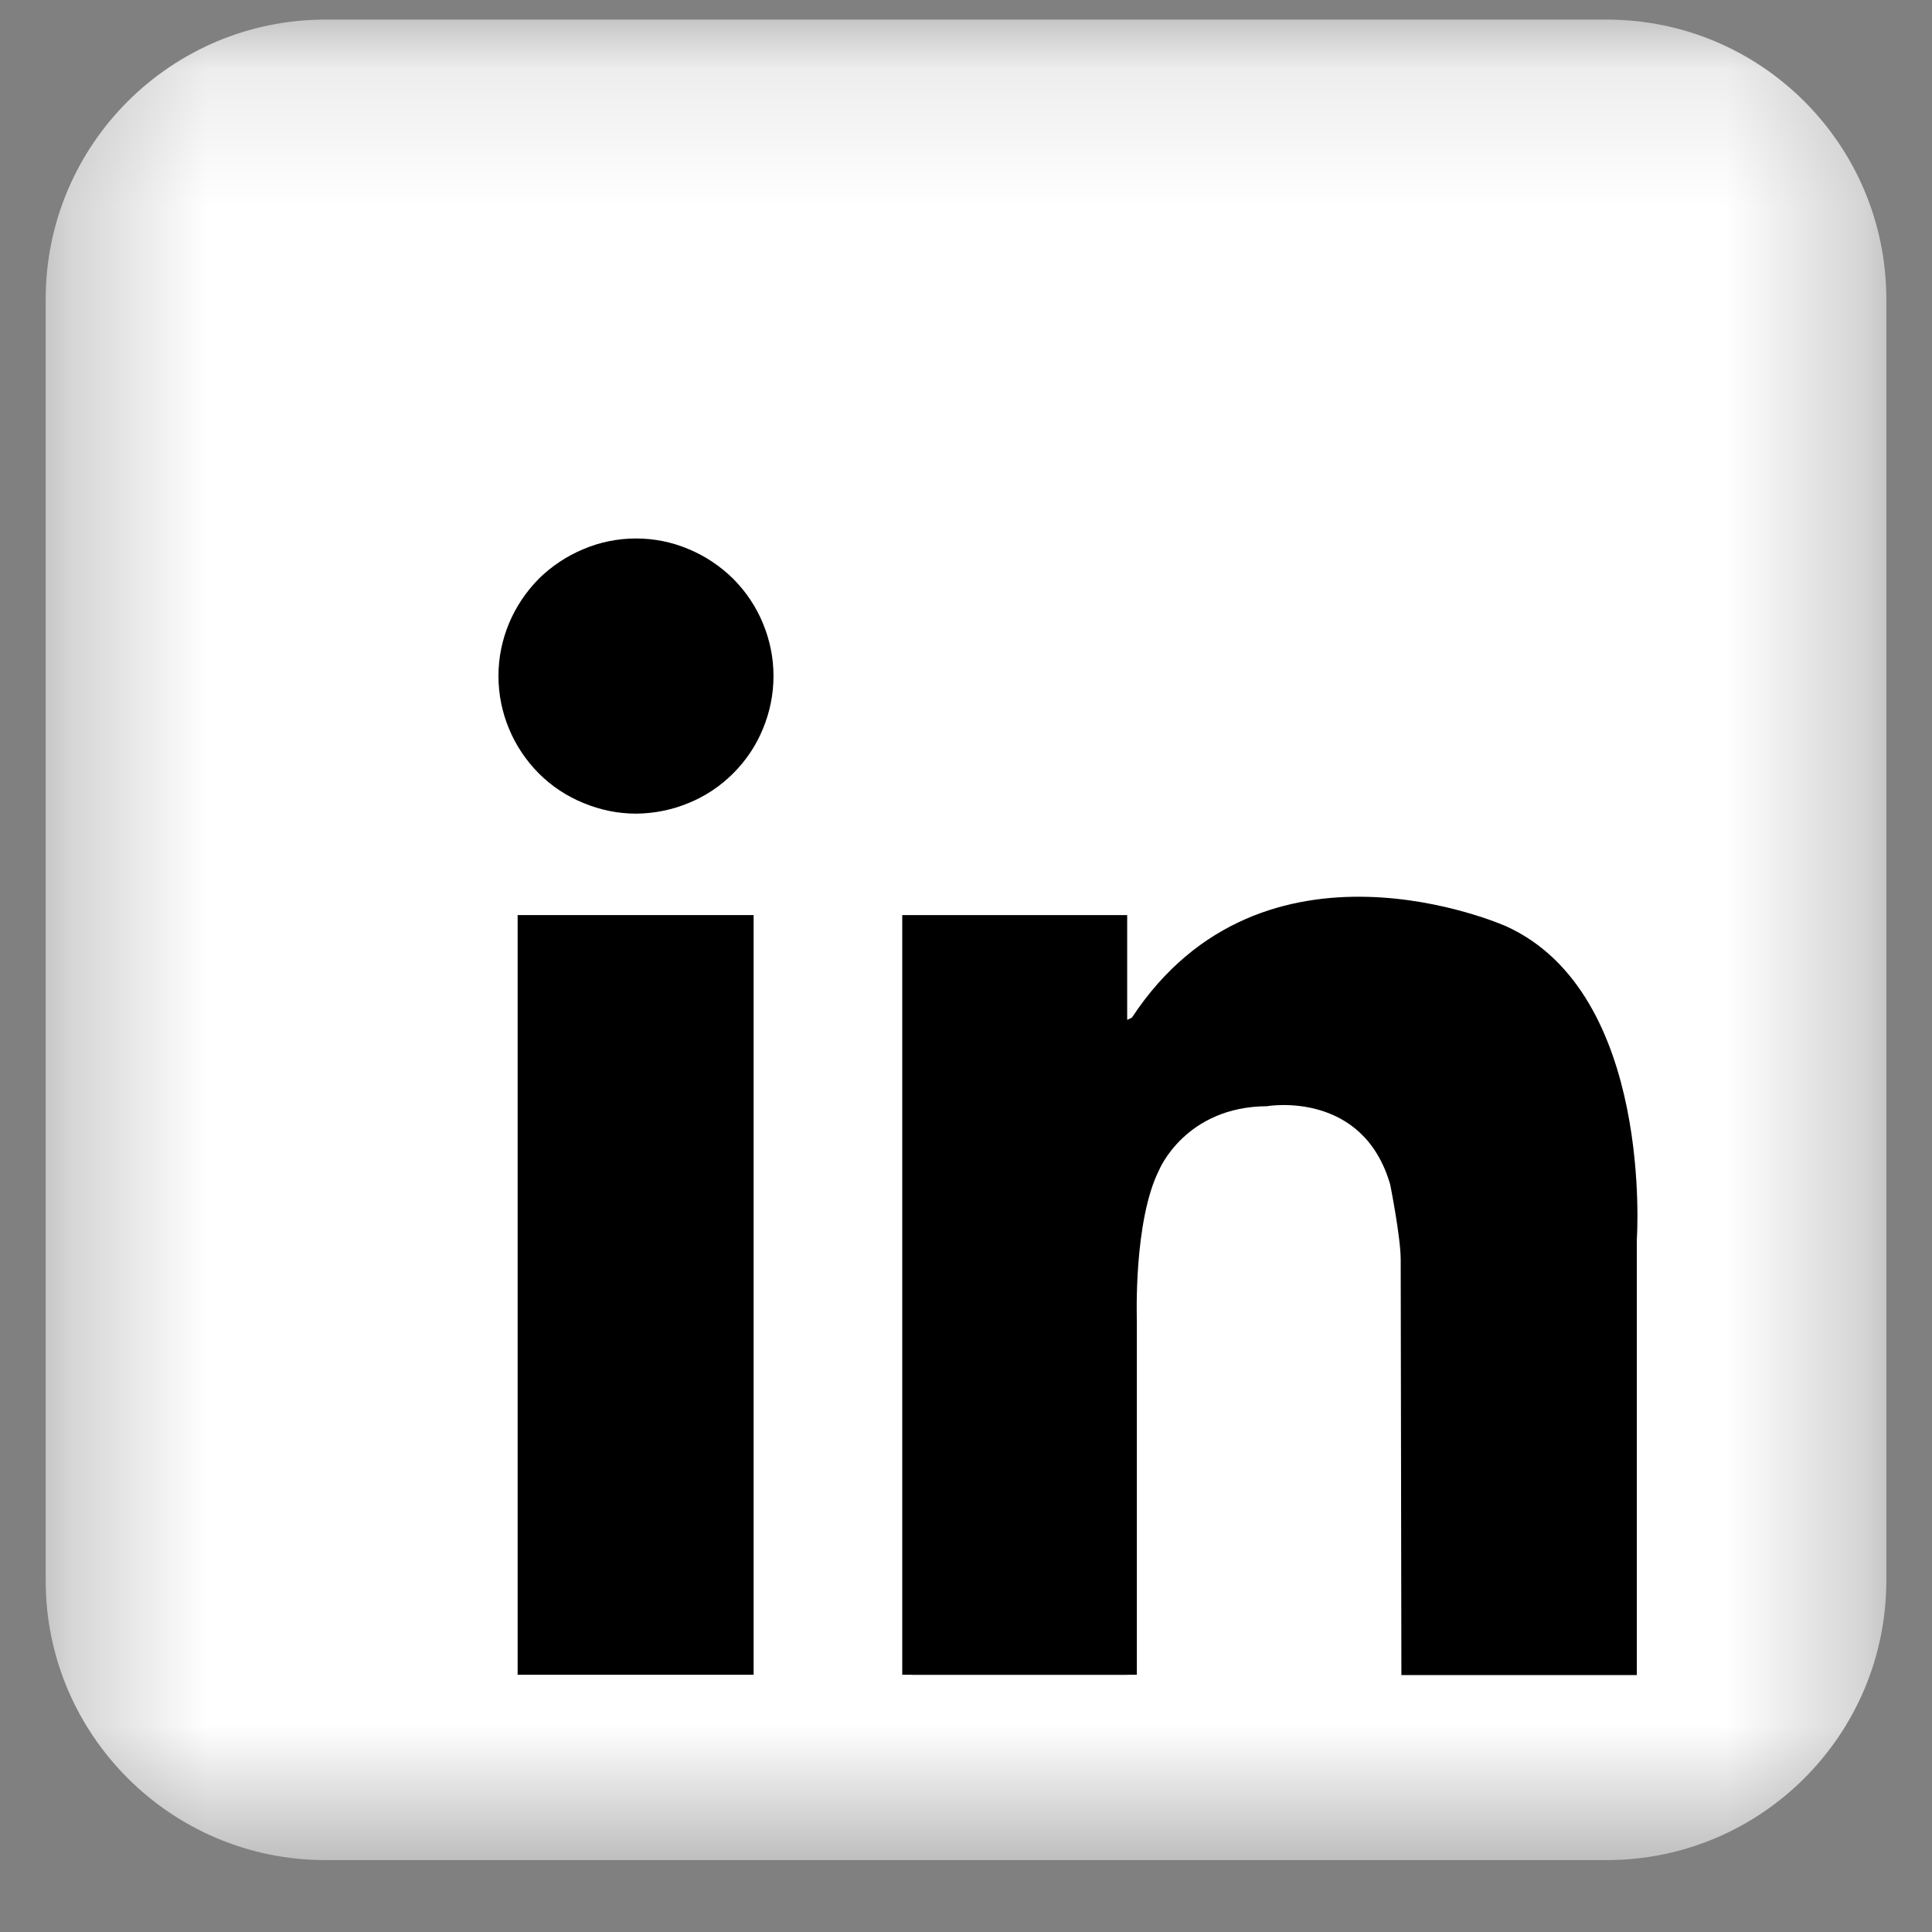 <svg width="14" height="14" viewBox="0 0 14 14" fill="none" xmlns="http://www.w3.org/2000/svg">
<rect x="0" y="0" width="14" height="14" fill="#808080" stroke="none"/>
<g clip-path="url(#clip0_1_1102)">
<g clip-path="url(#clip1_1_1102)">
<g clip-path="url(#clip2_1_1102)">
<mask id="mask0_1_1102" style="mask-type:luminance" maskUnits="userSpaceOnUse" x="0" y="0" width="14" height="14">
<path d="M0.331 0.142H13.669V13.481H0.331V0.142Z" fill="white"/>
</mask>
<g mask="url(#mask0_1_1102)">
<path d="M11.643 0.142C12.762 0.142 13.669 1.049 13.669 2.168V11.453C13.669 12.571 12.762 13.479 11.643 13.479H2.358C1.24 13.479 0.331 12.571 0.331 11.453V2.168C0.331 1.048 1.24 0.142 2.358 0.142H11.643Z" fill="white"/>
</g>
<path d="M4.609 3.902C4.741 3.902 4.869 3.928 4.99 3.979C5.112 4.03 5.219 4.102 5.313 4.194C5.406 4.288 5.479 4.396 5.529 4.518C5.579 4.64 5.605 4.766 5.605 4.898C5.605 5.031 5.579 5.159 5.529 5.28C5.479 5.403 5.406 5.511 5.313 5.604C5.219 5.698 5.112 5.769 4.99 5.819C4.869 5.869 4.741 5.895 4.609 5.896C4.477 5.896 4.349 5.869 4.228 5.819C4.106 5.769 3.998 5.698 3.904 5.604C3.812 5.511 3.739 5.403 3.688 5.28C3.638 5.159 3.612 5.031 3.612 4.898C3.612 4.766 3.638 4.64 3.688 4.518C3.739 4.396 3.812 4.288 3.904 4.194C3.998 4.102 4.106 4.03 4.228 3.979C4.349 3.928 4.477 3.902 4.609 3.902Z" fill="black"/>
<path d="M5.461 12.136H3.751V6.631H5.461V12.136Z" fill="black"/>
<path d="M6.61 9.562H8.238V12.136H6.61V9.562Z" fill="black"/>
<path d="M8.203 7.373C9.154 5.93 10.898 6.705 10.916 6.713C11.986 7.201 11.861 8.982 11.861 8.982V12.138H10.155C10.155 12.138 10.15 9.289 10.15 9.128C10.15 8.965 10.074 8.584 10.074 8.584C9.877 7.902 9.196 8.013 9.182 8.016C8.589 8.019 8.4 8.477 8.4 8.477C8.213 8.847 8.238 9.56 8.238 9.562L8.168 9.619V12.136H6.538V6.631H8.168V7.39C8.189 7.382 8.203 7.373 8.203 7.373Z" fill="black"/>
</g>
</g>
</g>
<defs>
<clipPath id="clip0_1_1102">
<rect width="14" height="14" fill="white"/>
</clipPath>
<clipPath id="clip1_1_1102">
<rect width="14" height="14" fill="white"/>
</clipPath>
<clipPath id="clip2_1_1102">
<rect width="14" height="14" fill="white"/>
</clipPath>
</defs>
</svg>
